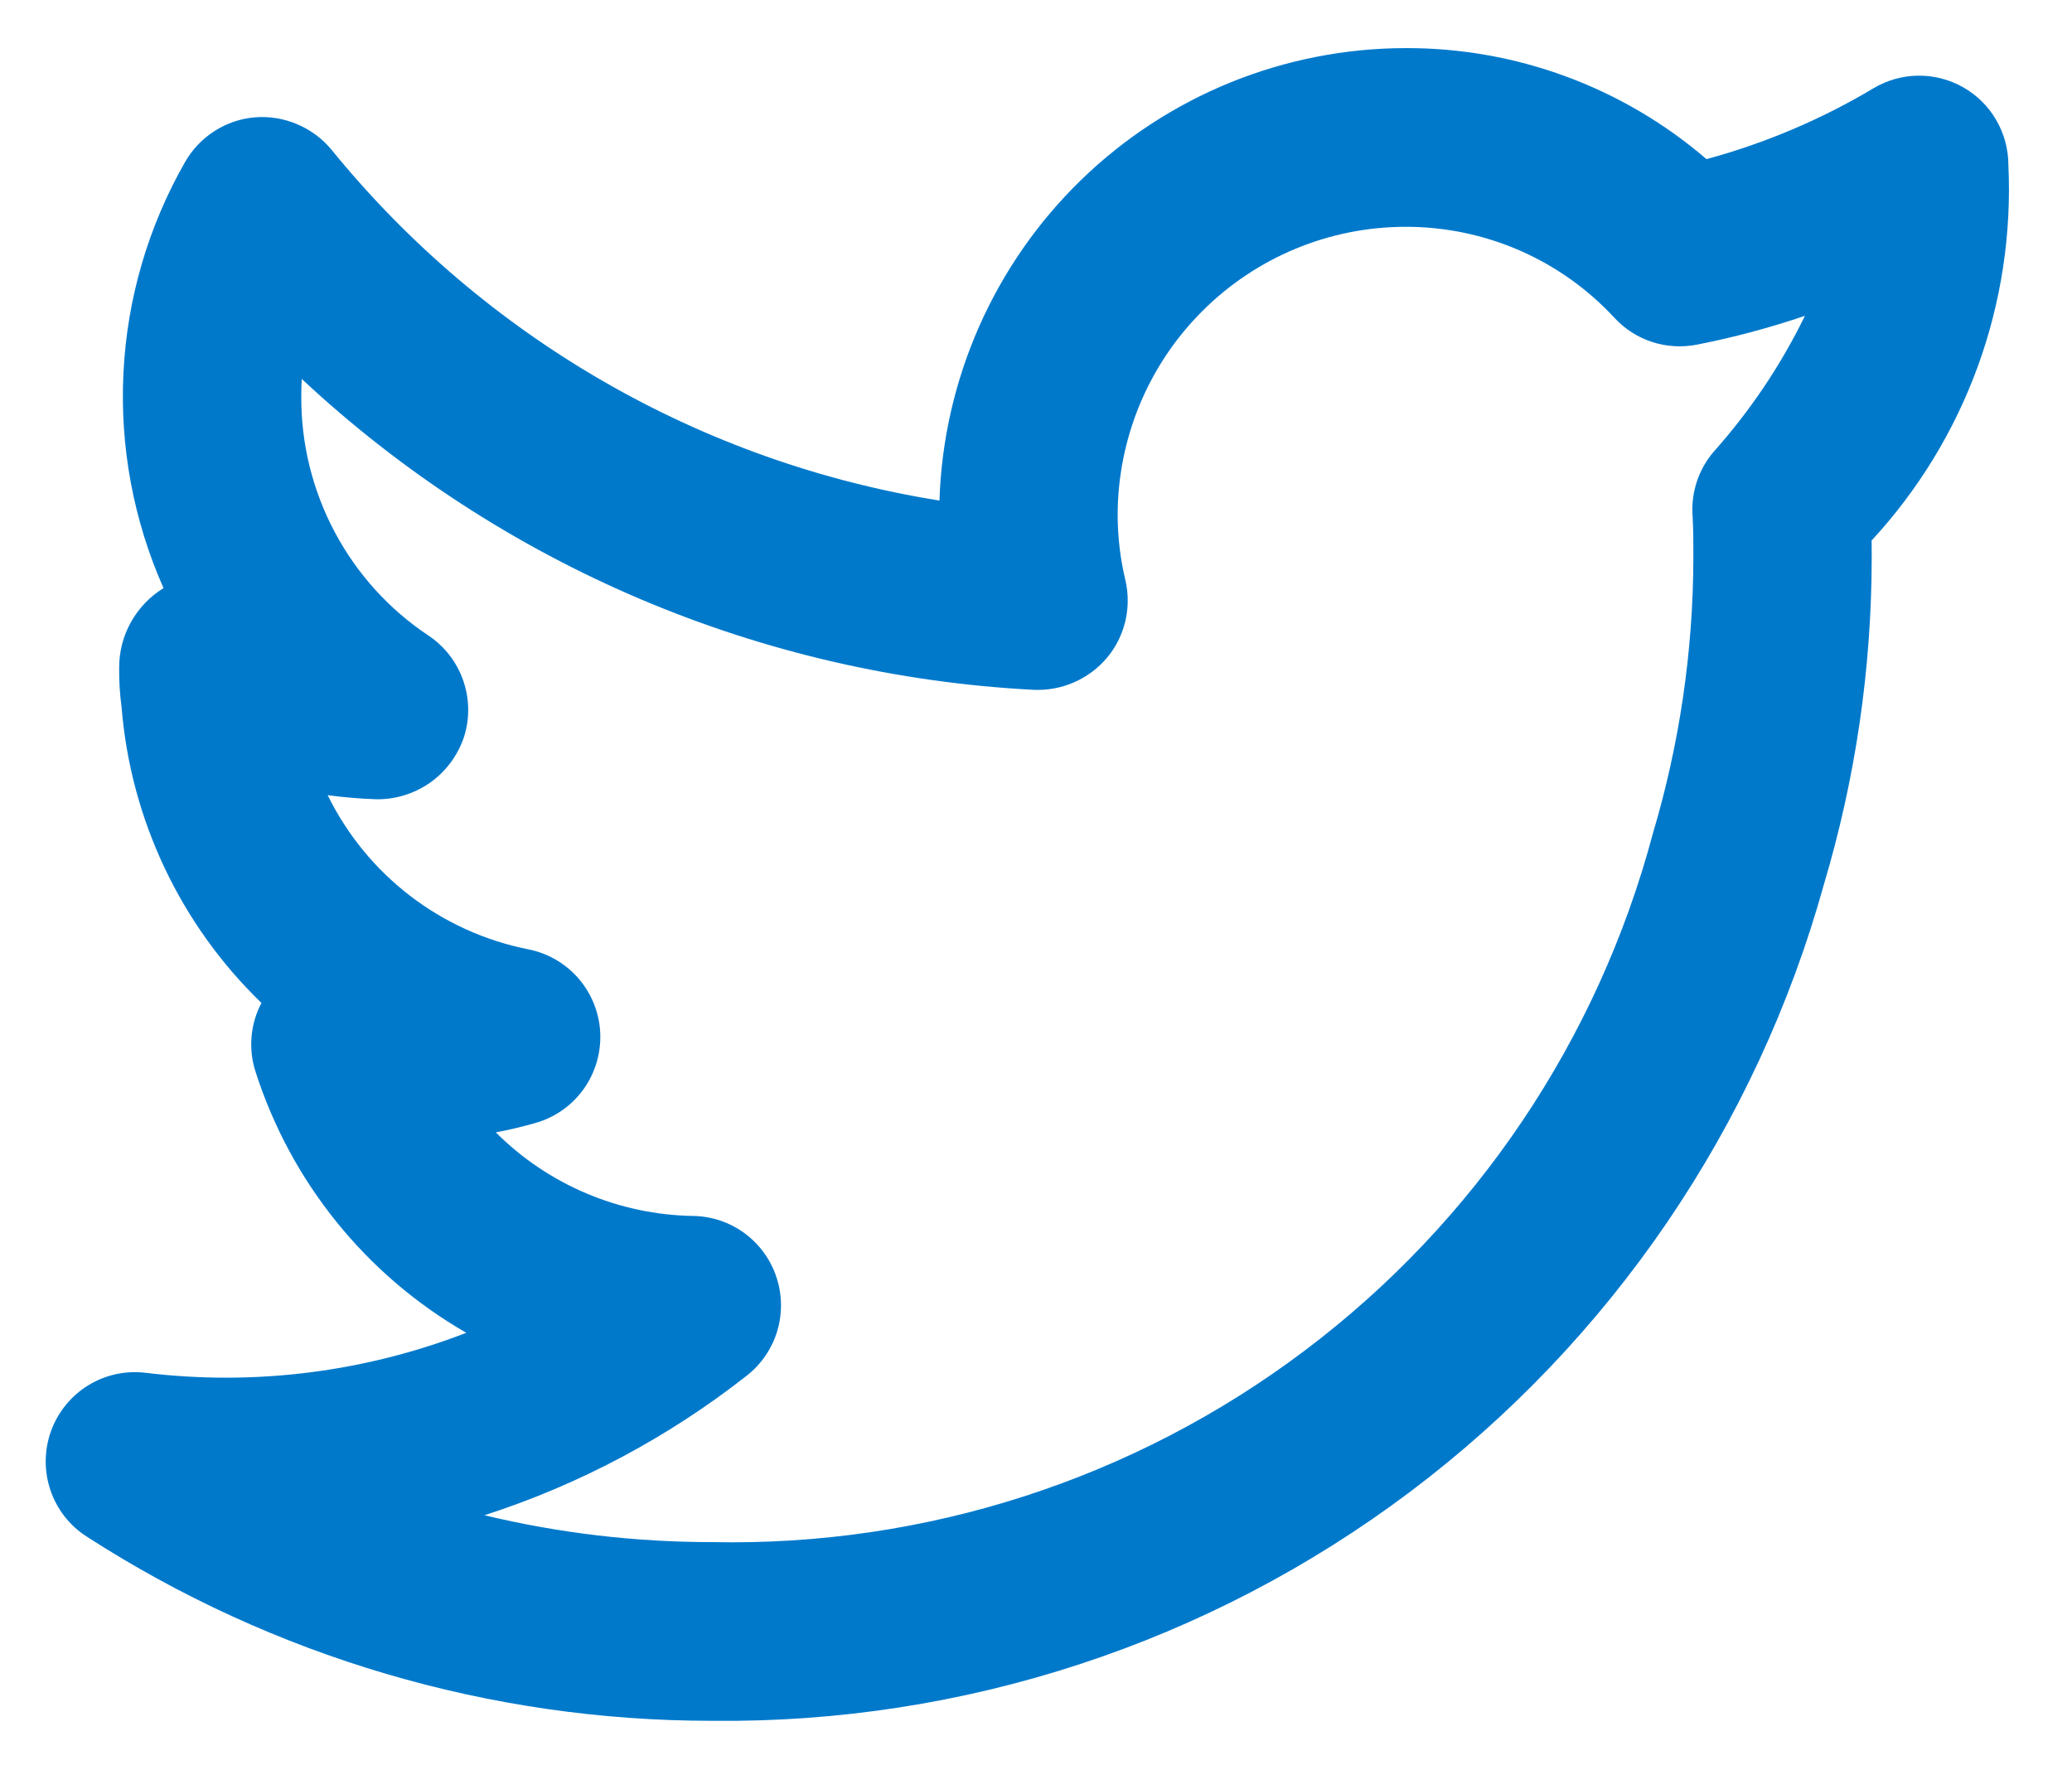 <svg width="27" height="23" viewBox="0 0 27 23" fill="none" xmlns="http://www.w3.org/2000/svg">
<path d="M26.171 2.151C26.171 1.945 26.116 1.743 26.013 1.565C25.91 1.387 25.762 1.24 25.583 1.138C25.405 1.037 25.202 0.984 24.997 0.986C24.792 0.988 24.591 1.045 24.414 1.15C23.734 1.556 23.001 1.867 22.237 2.074C21.145 1.135 19.753 0.622 18.315 0.627C16.737 0.629 15.221 1.245 14.088 2.345C12.955 3.446 12.293 4.944 12.242 6.524C9.132 6.027 6.312 4.4 4.322 1.954C4.202 1.808 4.049 1.694 3.875 1.62C3.702 1.546 3.513 1.514 3.325 1.529C3.137 1.544 2.956 1.605 2.797 1.707C2.638 1.808 2.506 1.947 2.412 2.111C1.933 2.949 1.657 3.889 1.609 4.854C1.56 5.819 1.739 6.782 2.131 7.665L2.128 7.667C1.952 7.776 1.807 7.928 1.706 8.109C1.605 8.29 1.552 8.495 1.553 8.702C1.551 8.873 1.561 9.044 1.584 9.214C1.702 10.679 2.351 12.051 3.407 13.072C3.335 13.208 3.291 13.358 3.278 13.512C3.265 13.666 3.282 13.821 3.33 13.968C3.79 15.405 4.769 16.619 6.076 17.371C4.748 17.885 3.315 18.064 1.903 17.893C1.641 17.86 1.376 17.917 1.151 18.055C0.927 18.192 0.755 18.403 0.665 18.651C0.576 18.899 0.572 19.17 0.657 19.421C0.741 19.671 0.908 19.885 1.13 20.027C3.559 21.595 6.388 22.429 9.278 22.428C12.556 22.465 15.753 21.416 18.374 19.444C20.994 17.472 22.891 14.687 23.768 11.524C24.179 10.145 24.388 8.715 24.39 7.277C24.39 7.201 24.39 7.122 24.389 7.044C24.996 6.388 25.466 5.617 25.772 4.777C26.078 3.937 26.213 3.044 26.171 2.151ZM22.327 5.892C22.135 6.119 22.037 6.412 22.055 6.709C22.067 6.902 22.066 7.095 22.066 7.277C22.063 8.492 21.885 9.701 21.538 10.865C20.821 13.557 19.223 15.93 17 17.604C14.778 19.279 12.059 20.157 9.278 20.099C8.28 20.099 7.284 19.982 6.313 19.749C7.552 19.349 8.71 18.732 9.733 17.928C9.922 17.779 10.06 17.576 10.129 17.345C10.197 17.115 10.193 16.869 10.116 16.641C10.04 16.413 9.894 16.214 9.701 16.072C9.507 15.93 9.274 15.852 9.034 15.848C8.068 15.833 7.145 15.443 6.461 14.759C6.634 14.726 6.807 14.685 6.978 14.636C7.229 14.565 7.449 14.411 7.602 14.199C7.755 13.987 7.832 13.729 7.822 13.468C7.811 13.207 7.713 12.957 7.543 12.758C7.373 12.559 7.141 12.424 6.885 12.373C6.324 12.262 5.797 12.023 5.343 11.675C4.889 11.326 4.522 10.877 4.27 10.364C4.48 10.392 4.691 10.41 4.903 10.417C5.155 10.421 5.401 10.344 5.607 10.199C5.812 10.053 5.966 9.845 6.046 9.606C6.123 9.365 6.119 9.105 6.035 8.866C5.951 8.627 5.792 8.422 5.581 8.282C5.069 7.941 4.651 7.478 4.362 6.935C4.073 6.391 3.923 5.785 3.926 5.169C3.926 5.092 3.928 5.015 3.932 4.939C6.538 7.373 9.917 8.808 13.475 8.991C13.655 8.998 13.834 8.964 13.998 8.892C14.163 8.819 14.309 8.711 14.425 8.573C14.541 8.435 14.622 8.272 14.664 8.096C14.705 7.921 14.706 7.738 14.665 7.562C14.598 7.284 14.565 7 14.564 6.714C14.565 5.718 14.96 4.762 15.664 4.058C16.367 3.353 17.32 2.957 18.315 2.956C18.826 2.955 19.333 3.06 19.802 3.264C20.271 3.469 20.693 3.769 21.04 4.145C21.174 4.289 21.343 4.397 21.531 4.458C21.718 4.518 21.918 4.53 22.111 4.492C22.588 4.399 23.059 4.273 23.52 4.116C23.206 4.76 22.804 5.358 22.327 5.892Z" fill="#0079CB"/>
</svg>
